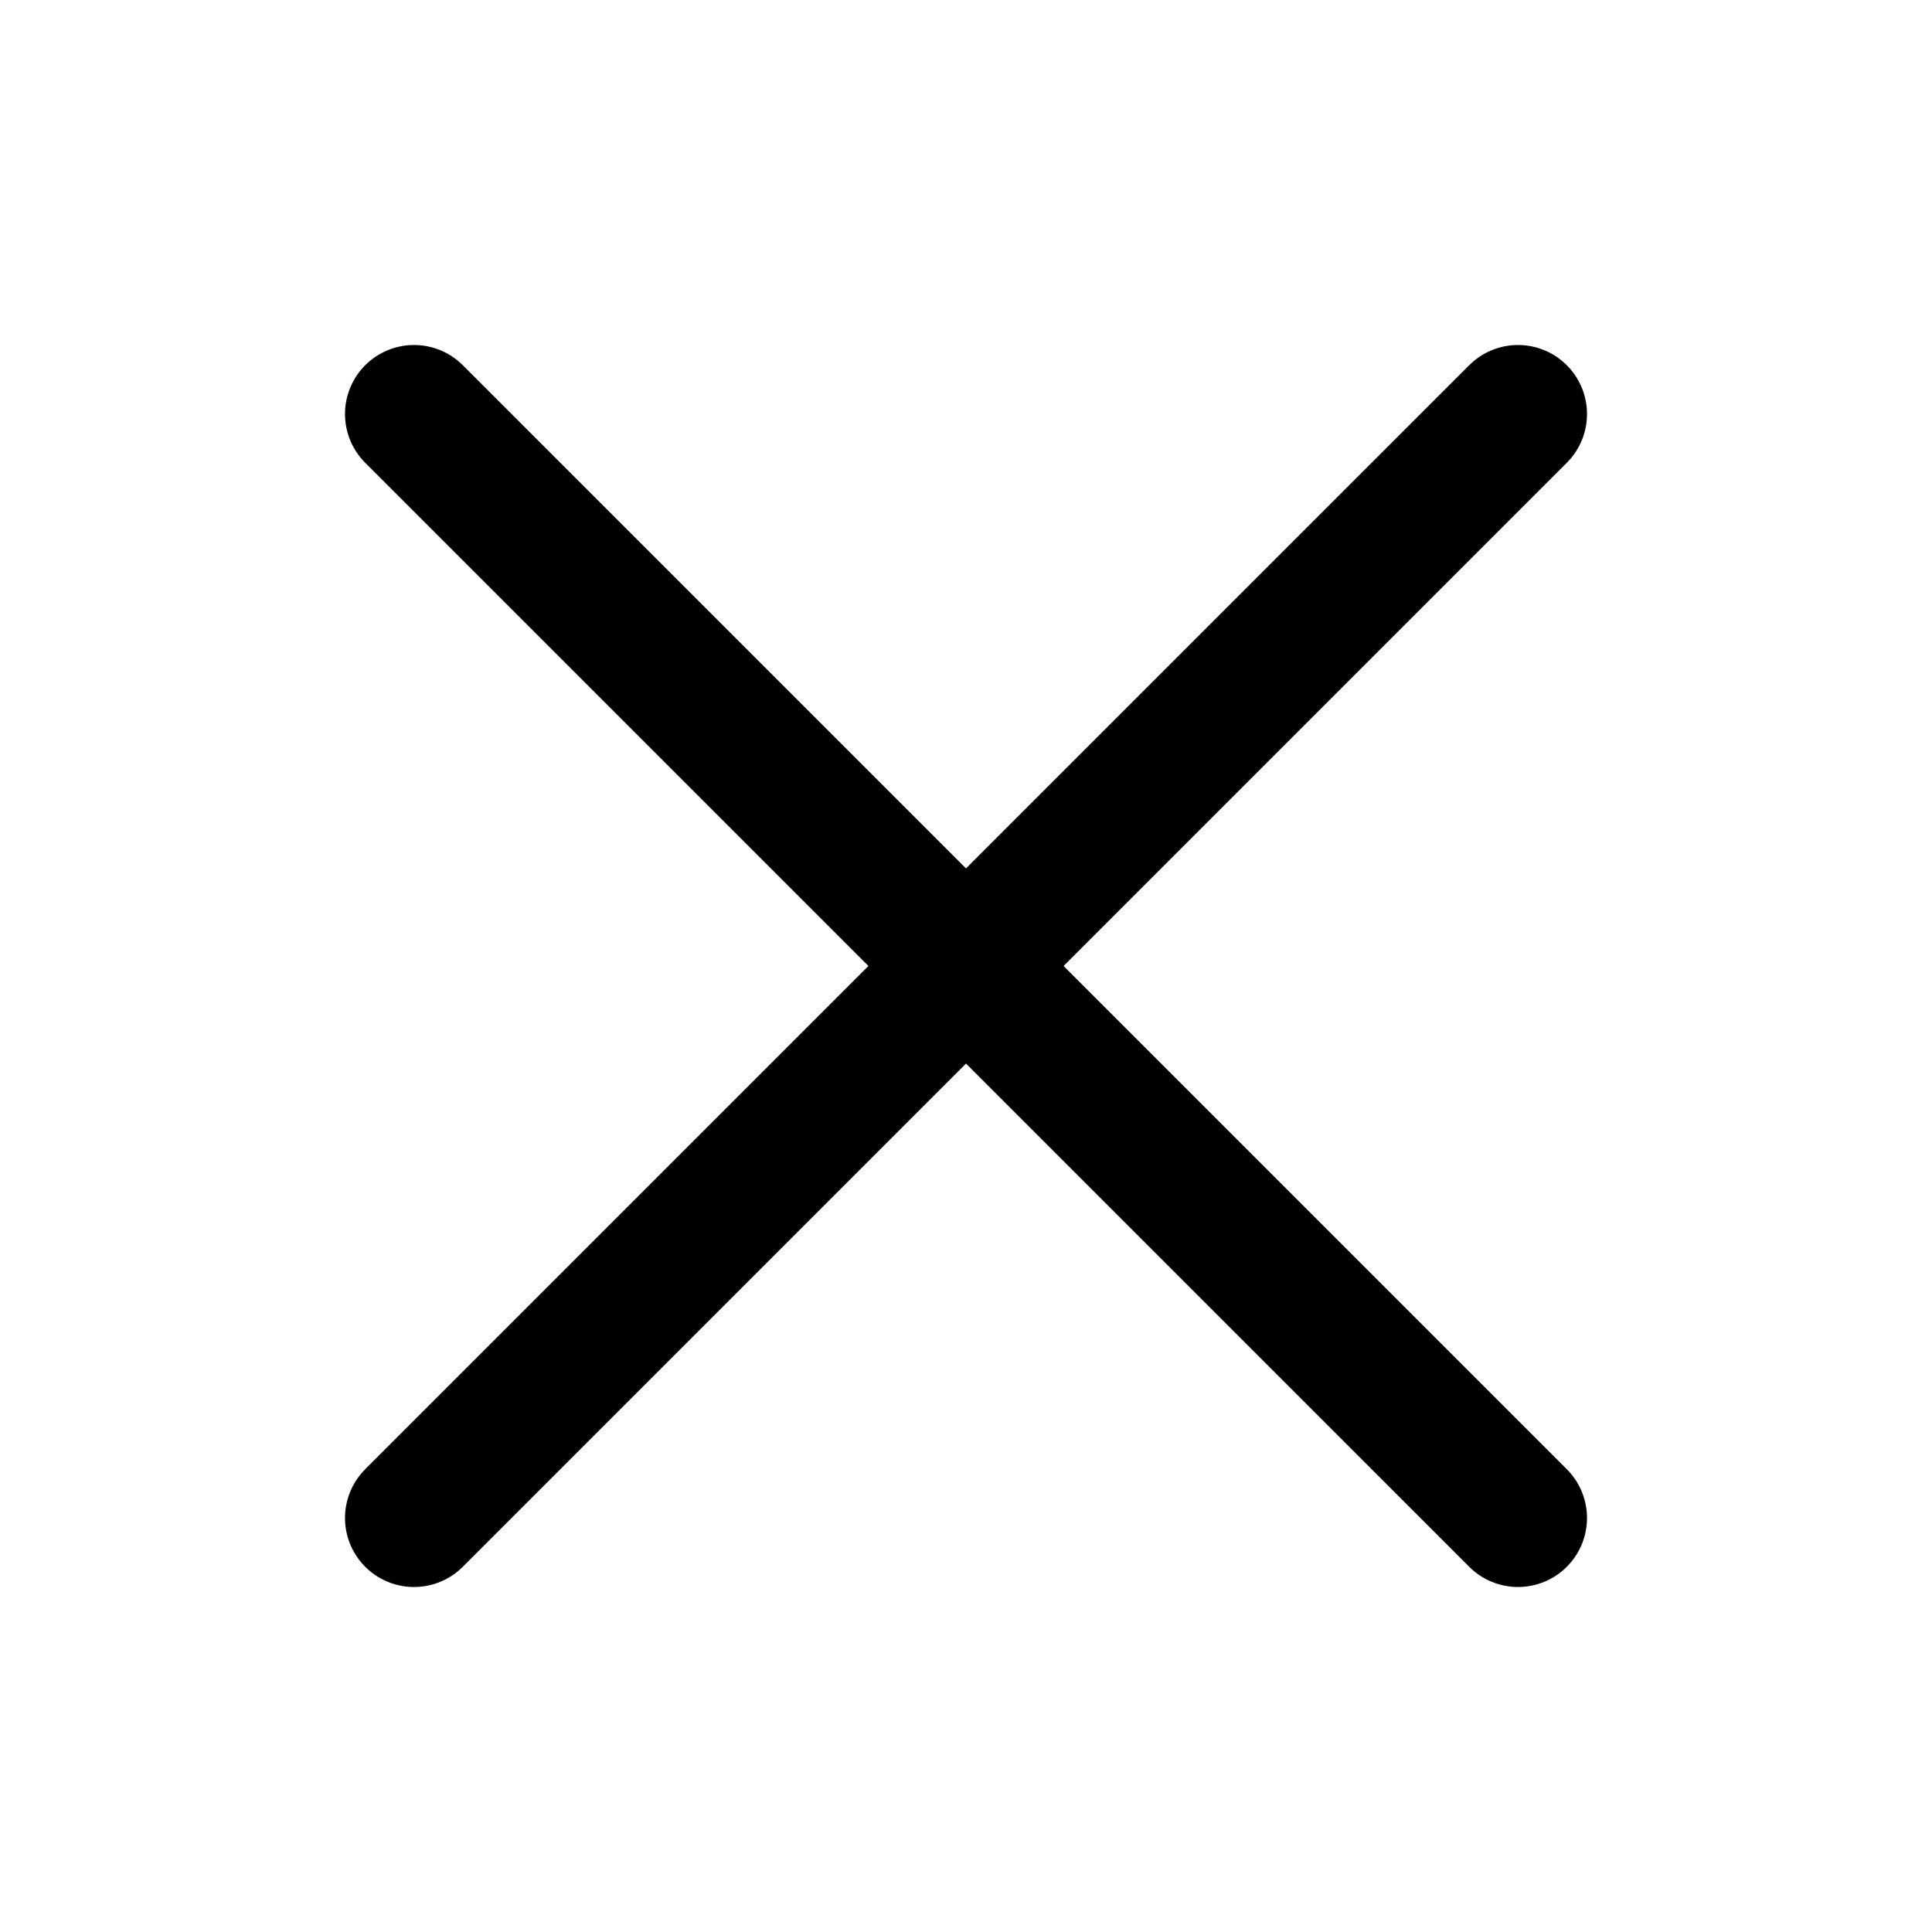 <svg width="28" height="28" viewBox="0 0 28 28" fill="none" xmlns="http://www.w3.org/2000/svg">
<g clip-path="url(#clip0_87_289)">
<path d="M6 6L22 22" stroke="black" stroke-width="2" stroke-miterlimit="10" stroke-linecap="round"/>
<path d="M6 22L22 6" stroke="black" stroke-width="2" stroke-miterlimit="10" stroke-linecap="round"/>
</g>
<defs>
<clipPath id="clip0_87_289">
<rect width="28" height="28" fill="white"/>
</clipPath>
</defs>
</svg>

